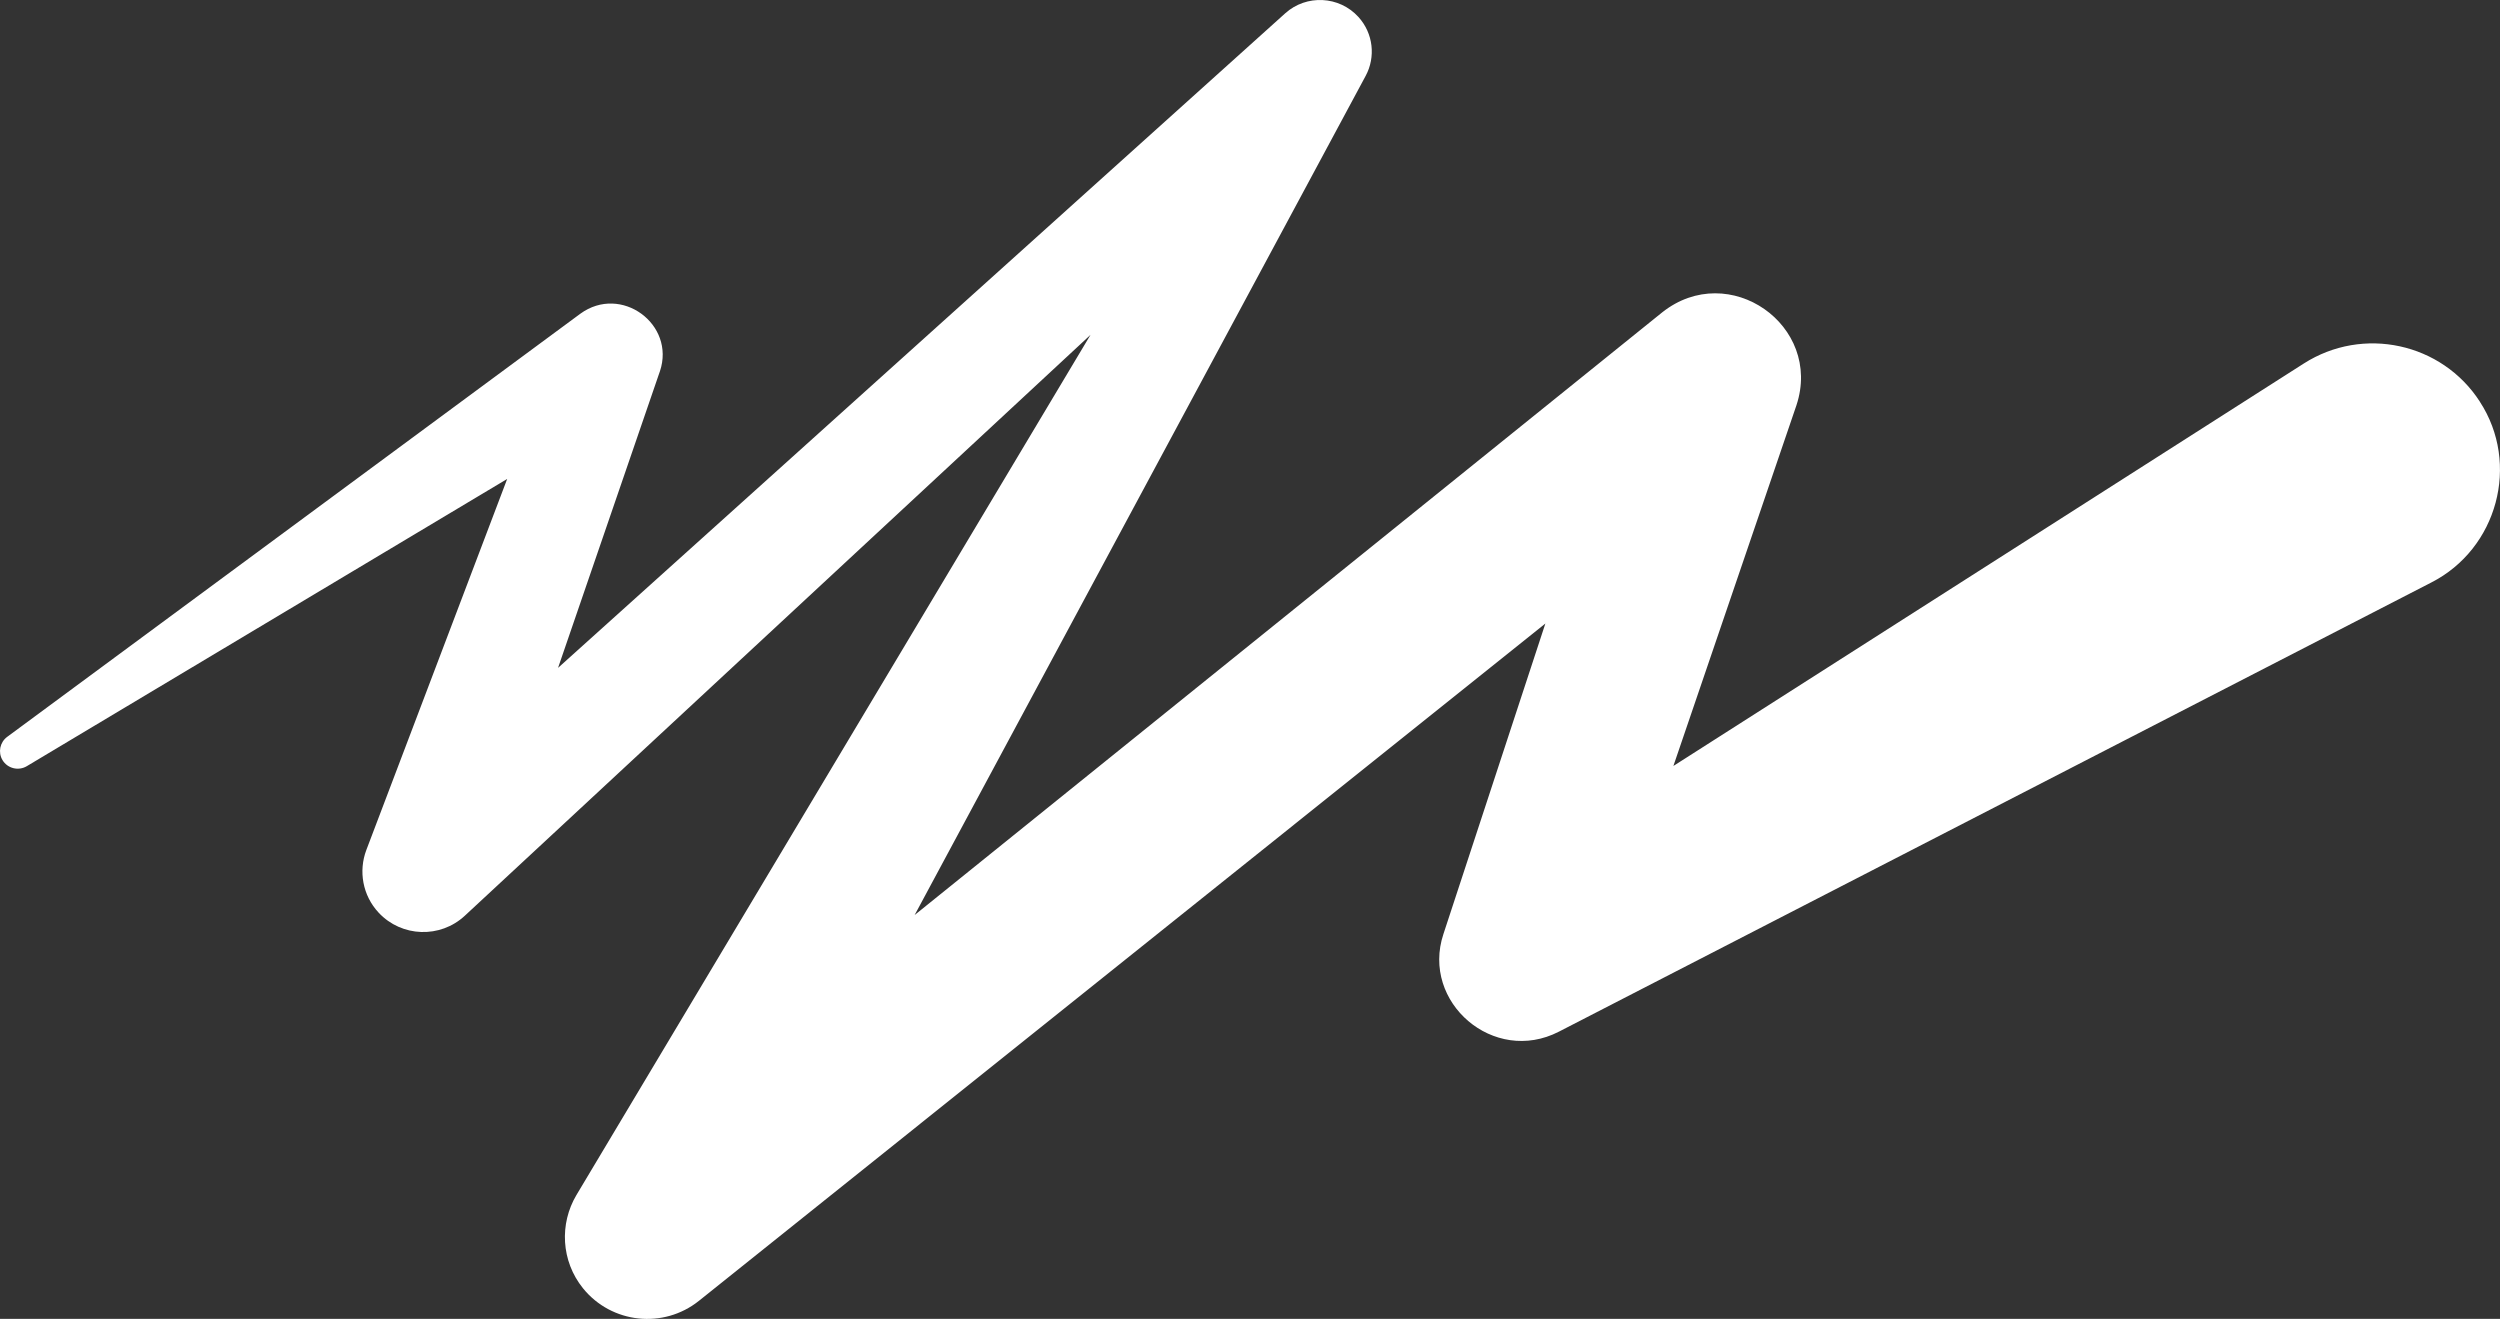 <svg width="127" height="67" viewBox="0 0 127 67" fill="none" xmlns="http://www.w3.org/2000/svg">
<rect x="0" y="0" width="127" height="67" fill="#333333" stroke="none"/>
<g clip-path="url(#clip0_2767_9572)">
<path d="M125.976 20.403C124.046 17.413 120.042 16.545 117.035 18.465C117.035 18.465 96.513 31.567 85.008 38.911C87.855 30.568 91.258 20.591 91.258 20.591C92.605 16.53 87.834 13.178 84.44 15.868C84.437 15.87 62.415 33.624 46.464 46.483C56.113 28.529 69.375 3.851 69.379 3.848C69.886 2.902 69.771 1.702 69.007 0.861C68.032 -0.211 66.366 -0.293 65.288 0.677C65.288 0.677 39.923 23.509 28.349 33.927L33.464 19.033L33.525 18.858C34.325 16.475 31.554 14.425 29.478 15.939L0.363 37.434C-0.003 37.706 -0.112 38.217 0.128 38.615C0.383 39.039 0.937 39.176 1.363 38.921L25.765 24.33C22.922 31.817 18.608 43.185 18.608 43.185C18.209 44.245 18.413 45.487 19.241 46.37C20.407 47.612 22.364 47.679 23.612 46.52C23.618 46.519 42.068 29.386 55.399 17.009L29.282 60.709C28.419 62.16 28.494 64.057 29.619 65.448C31.069 67.239 33.705 67.524 35.507 66.081C35.559 66.04 62.584 44.415 78.505 31.675C75.975 39.384 73.325 47.452 73.325 47.452C72.177 50.917 75.884 54.112 79.191 52.409C79.332 52.336 123.352 29.673 123.504 29.594C126.872 27.88 128.036 23.561 125.974 20.403H125.976Z" fill="white"/>
</g>
<defs>
<clipPath id="clip0_2767_9572">
<rect width="127" height="67" fill="white"/>
</clipPath>
</defs>
</svg>
